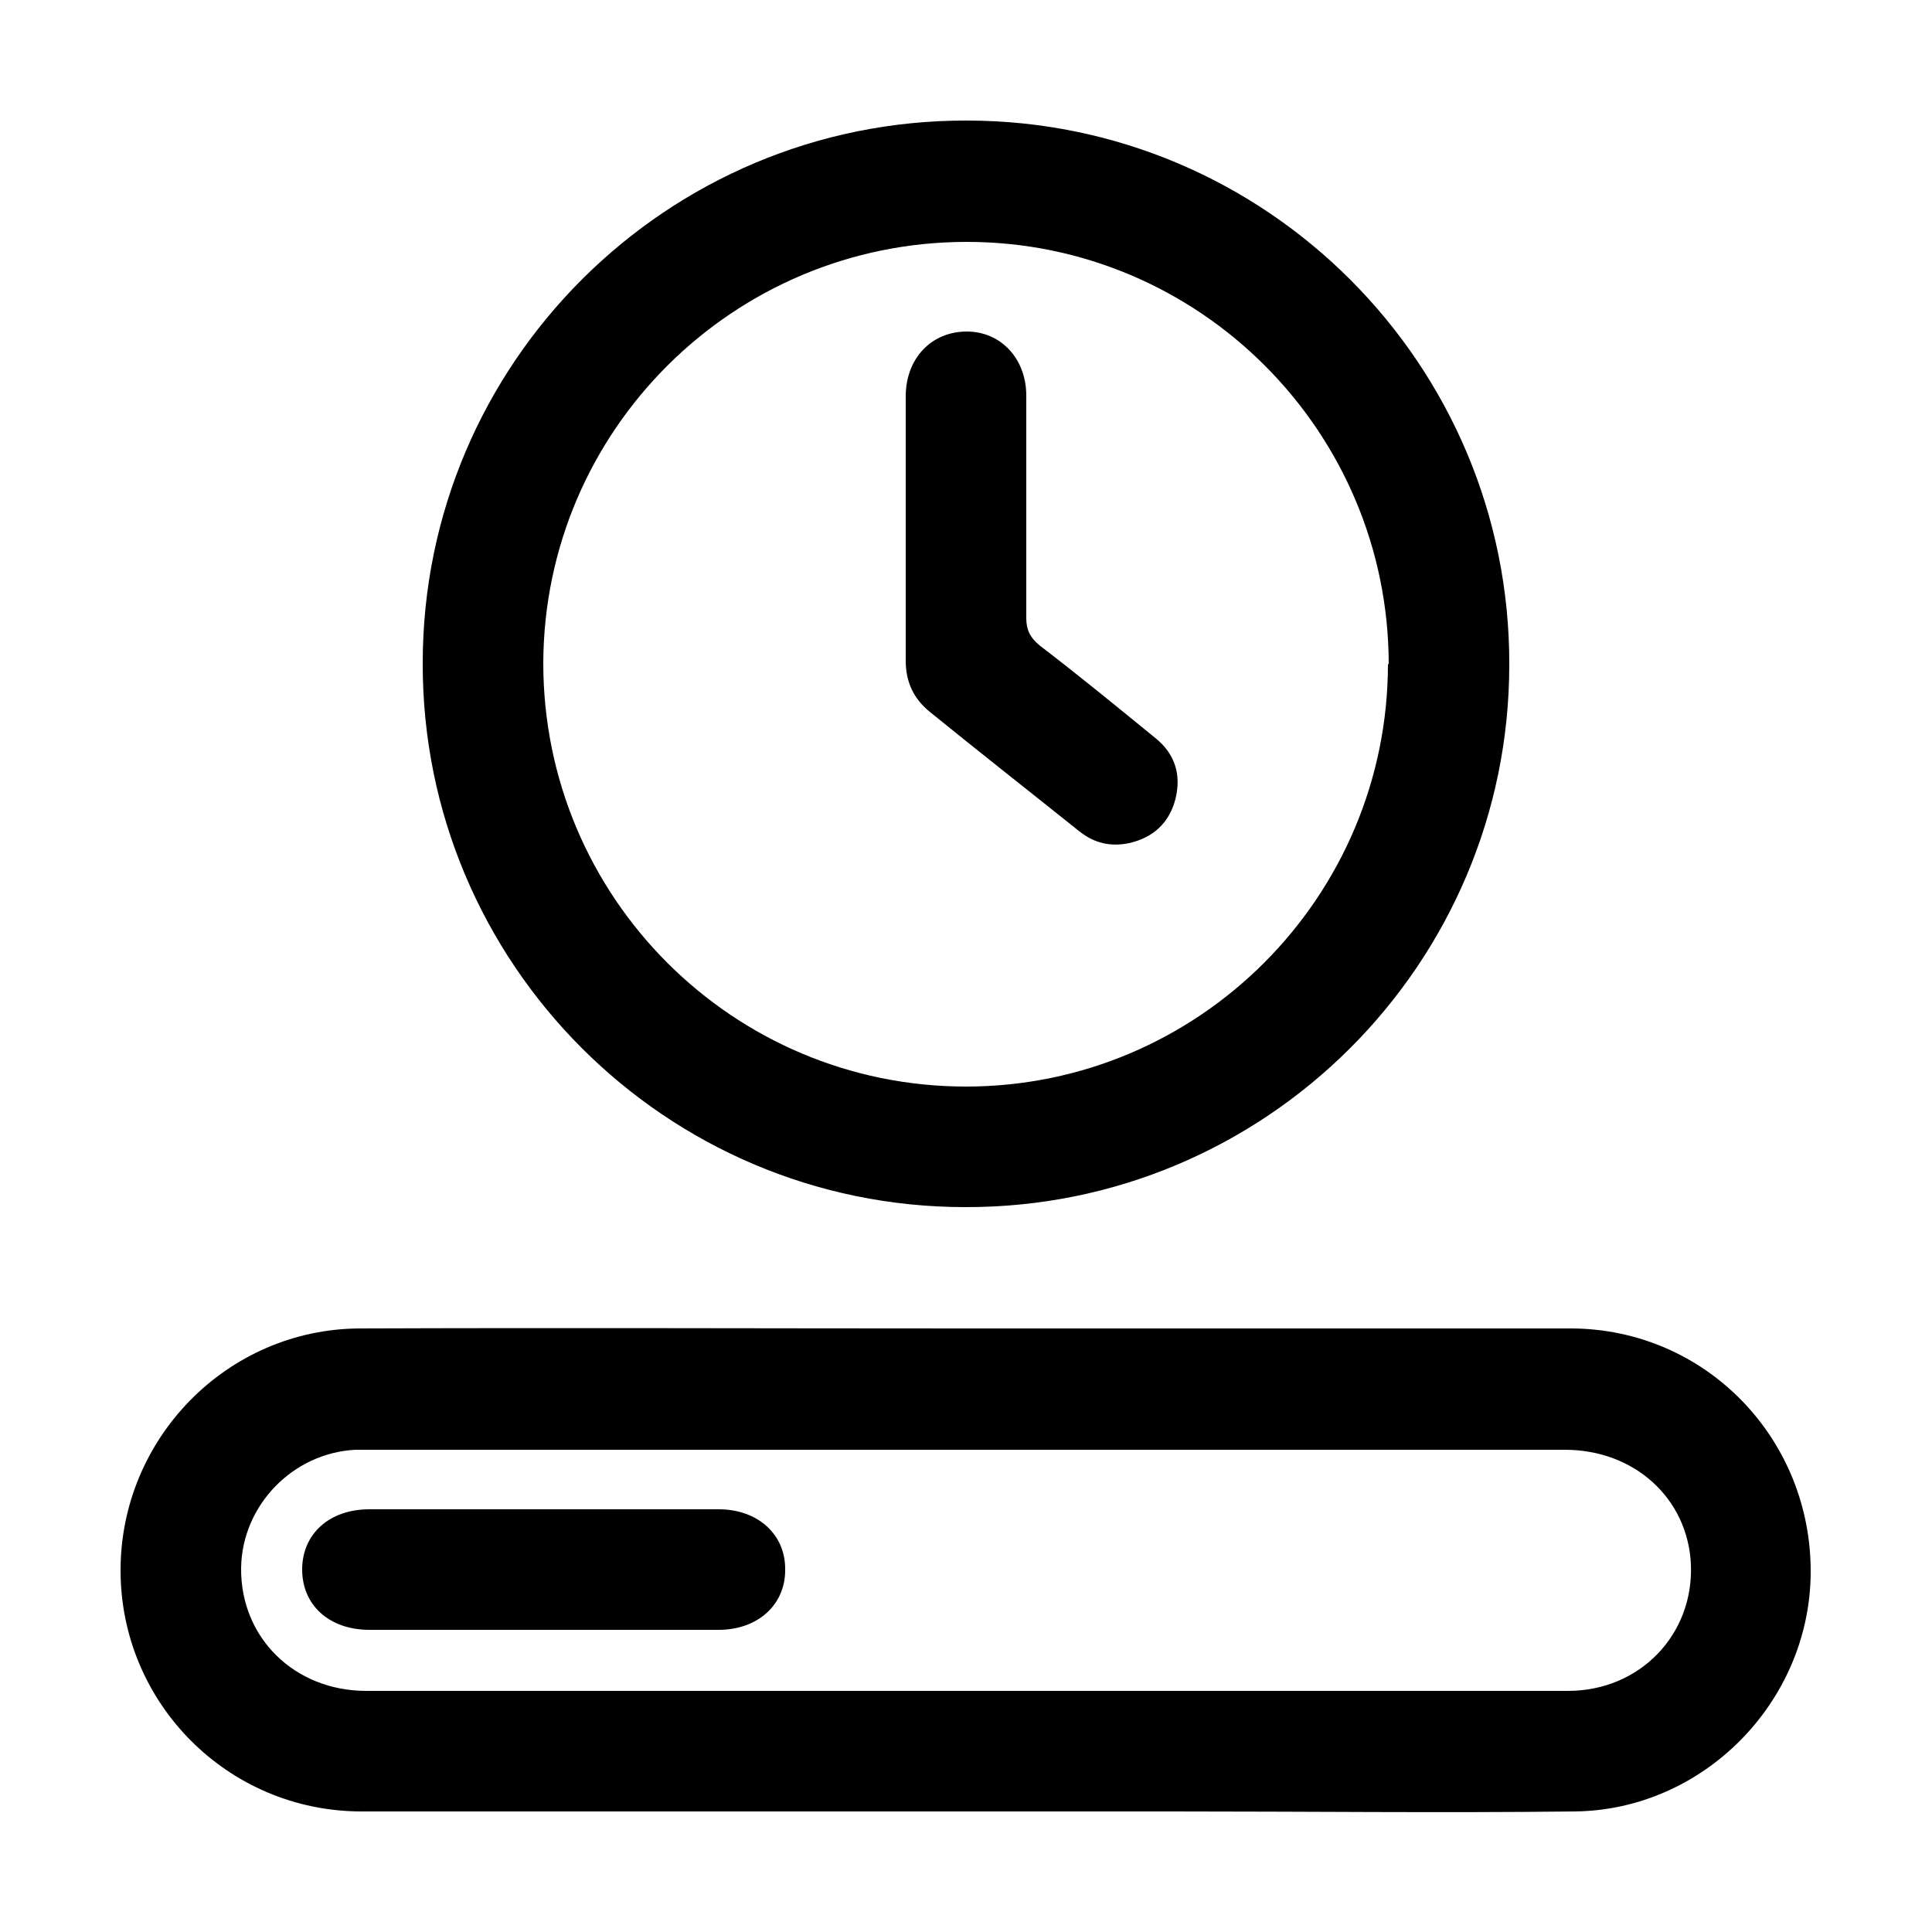 <?xml version="1.0" encoding="UTF-8"?>
<svg xmlns="http://www.w3.org/2000/svg" width="250" height="250" version="1.1" viewBox="0 0 250 250">
  <!-- Generator: Adobe Illustrator 28.6.0, SVG Export Plug-In . SVG Version: 1.2.0 Build 709)  -->
  <g>
    <g id="Layer_1">
      <path d="M125.1,171.9c26,0,52.1,0,78.1,0,17.5,0,31.3,14.3,31.1,31.8-.2,16.6-13.9,30.5-30.5,30.7-17.3.2-34.7,0-52,0-35,0-70,0-105,0-17.3,0-31.2-14-31.2-31.2,0-17.1,13.8-31.2,30.9-31.3,26.2-.1,52.4,0,78.6,0ZM125,218.8c8.3,0,16.6,0,24.9,0,17.7,0,35.3,0,53,0,9.3,0,16.3-7.3,15.9-16.4-.4-8.5-7.3-14.8-16.3-14.8-51.7,0-103.3,0-155,0-.5,0-1,0-1.5,0-8.1.4-14.7,7.2-14.8,15.3-.1,9,6.9,15.9,16.2,15.9,25.9,0,51.7,0,77.6,0Z"/>
      <path d="M195.3,86c0,38.8-31.6,70.3-70.4,70.2-38.8,0-70.3-31.6-70.2-70.4,0-38.8,31.6-70.3,70.4-70.2,38.8,0,70.3,31.6,70.2,70.4ZM179.7,86c0-30.2-24.5-54.7-54.6-54.7-30.2,0-54.7,24.4-54.8,54.5,0,30.3,24.5,54.8,54.7,54.8,30.1,0,54.6-24.5,54.6-54.7Z"/>
      <path d="M70.3,210.9c-7.5,0-15,0-22.5,0-5.2,0-8.7-3.2-8.7-7.8,0-4.6,3.5-7.8,8.7-7.8,15.1,0,30.1,0,45.2,0,5.1,0,8.7,3.3,8.6,7.9,0,4.5-3.6,7.7-8.6,7.7-7.6,0-15.1,0-22.7,0Z"/>
      <path d="M117.2,68.4c0-5.7,0-11.4,0-17.1,0-4.9,3.3-8.4,7.9-8.4,4.4,0,7.7,3.5,7.7,8.3,0,9.6,0,19.2,0,28.8,0,1.5.5,2.5,1.7,3.5,5.1,3.9,10.1,8,15,12,2.5,2,3.4,4.7,2.6,7.9-.8,3.1-2.9,5-6,5.7-2.4.5-4.5,0-6.4-1.5-6.5-5.2-13-10.3-19.4-15.5-2.1-1.7-3.1-3.9-3.1-6.6,0-5.7,0-11.4,0-17.1Z"/>
    </g>
  </g>
</svg>